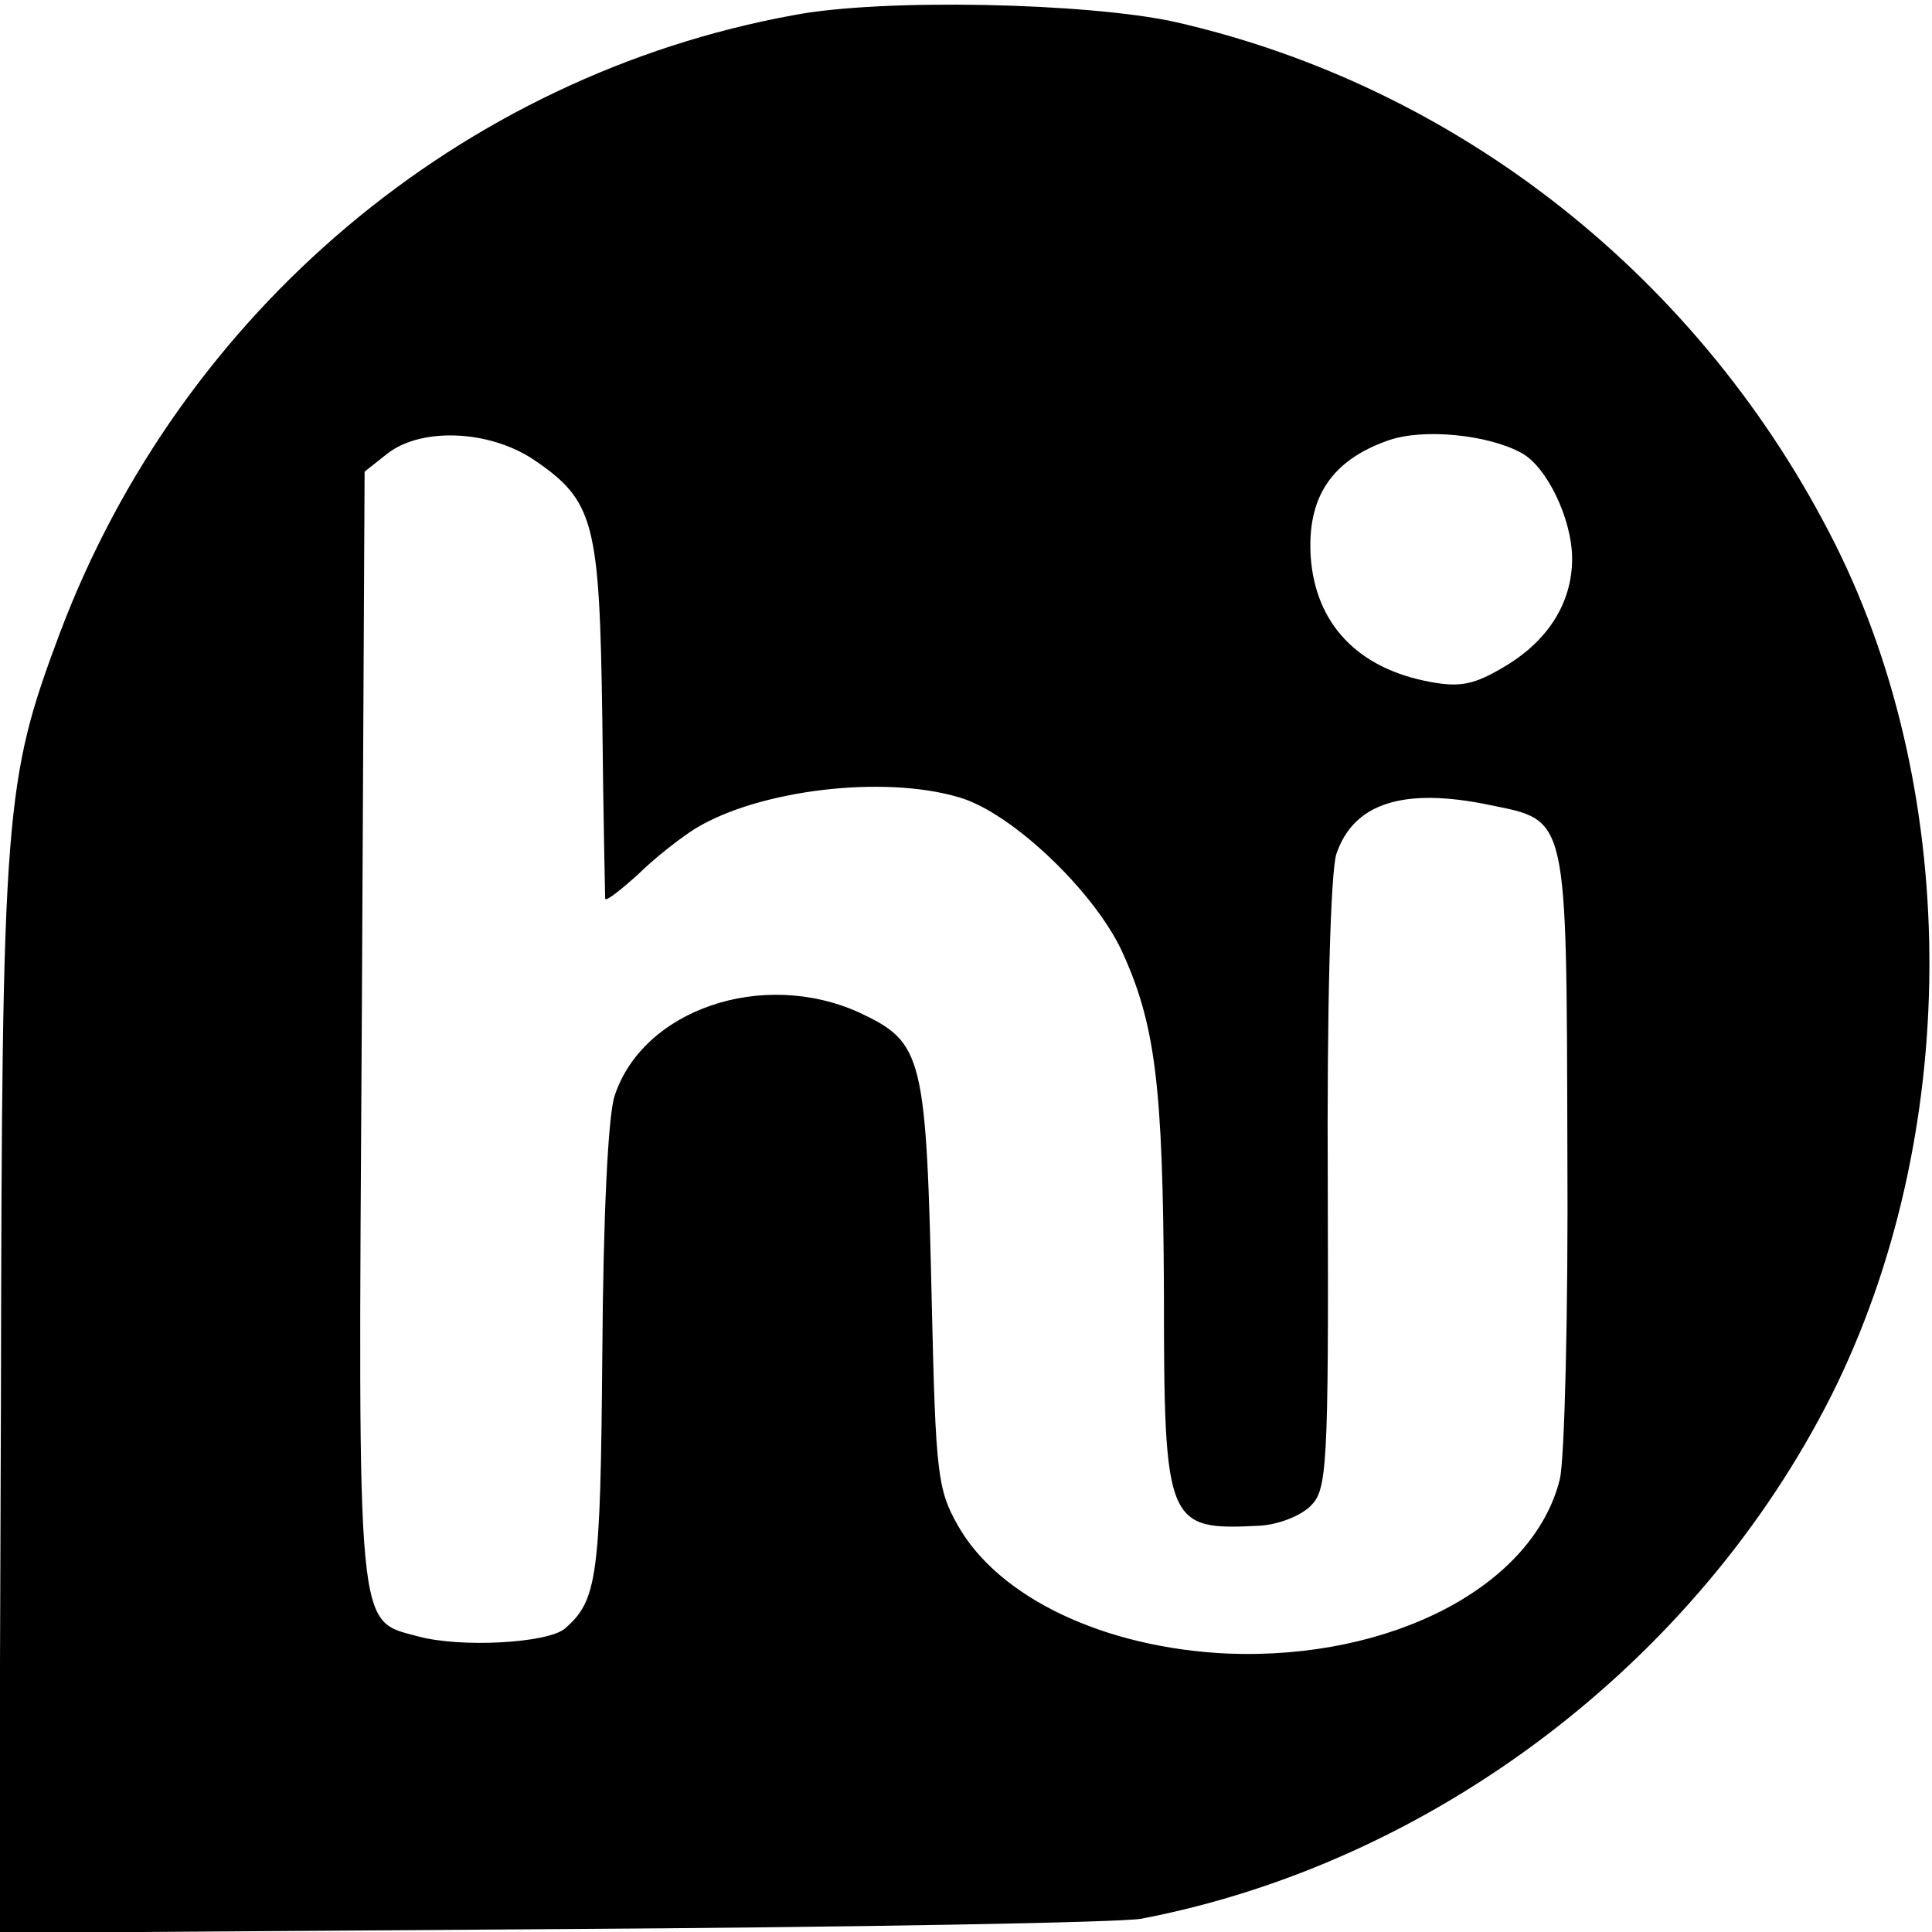 <?xml version="1.0" standalone="no"?>
<!DOCTYPE svg PUBLIC "-//W3C//DTD SVG 20010904//EN"
 "http://www.w3.org/TR/2001/REC-SVG-20010904/DTD/svg10.dtd">
<svg version="1.0" xmlns="http://www.w3.org/2000/svg"
 width="204pt" height="204pt" viewBox="0 0 204 204"
 preserveAspectRatio="xMidYMid meet">
<g transform="translate(0,204) scale(0.1,-0.1)"
fill="#000000" stroke="none">
<path d="M838 2024 c-351 -64 -647 -313 -775 -653 -58 -155 -61 -186 -62 -804
l-2 -568 583 4 c321 2 601 7 623 11 308 59 587 271 729 553 136 272 138 630 4
898 -141 281 -398 484 -698 552 -92 20 -308 25 -402 7z m768 -462 c27 -14 54
-70 54 -112 0 -46 -25 -86 -70 -113 -33 -20 -48 -23 -80 -17 -76 14 -121 61
-126 132 -4 63 22 102 82 123 37 13 105 6 140 -13z m-1043 -7 c65 -44 70 -66
73 -275 1 -102 3 -187 3 -189 1 -3 16 9 34 25 17 17 45 39 61 49 67 41 199 57
279 33 55 -16 141 -98 171 -161 36 -78 44 -142 45 -361 0 -247 3 -252 101
-247 19 1 43 10 54 21 17 17 19 38 18 337 -1 192 3 331 9 351 18 54 71 71 162
52 83 -17 81 -8 82 -365 1 -171 -3 -327 -8 -347 -28 -113 -178 -191 -351 -184
-130 6 -242 59 -285 136 -21 37 -23 56 -27 228 -6 269 -9 281 -77 313 -102 46
-228 3 -258 -88 -7 -21 -12 -127 -13 -271 -2 -238 -5 -262 -40 -292 -19 -15
-109 -20 -154 -8 -66 18 -64 -6 -60 643 l3 587 24 19 c36 28 107 25 154 -6z"/>
</g>
</svg>

